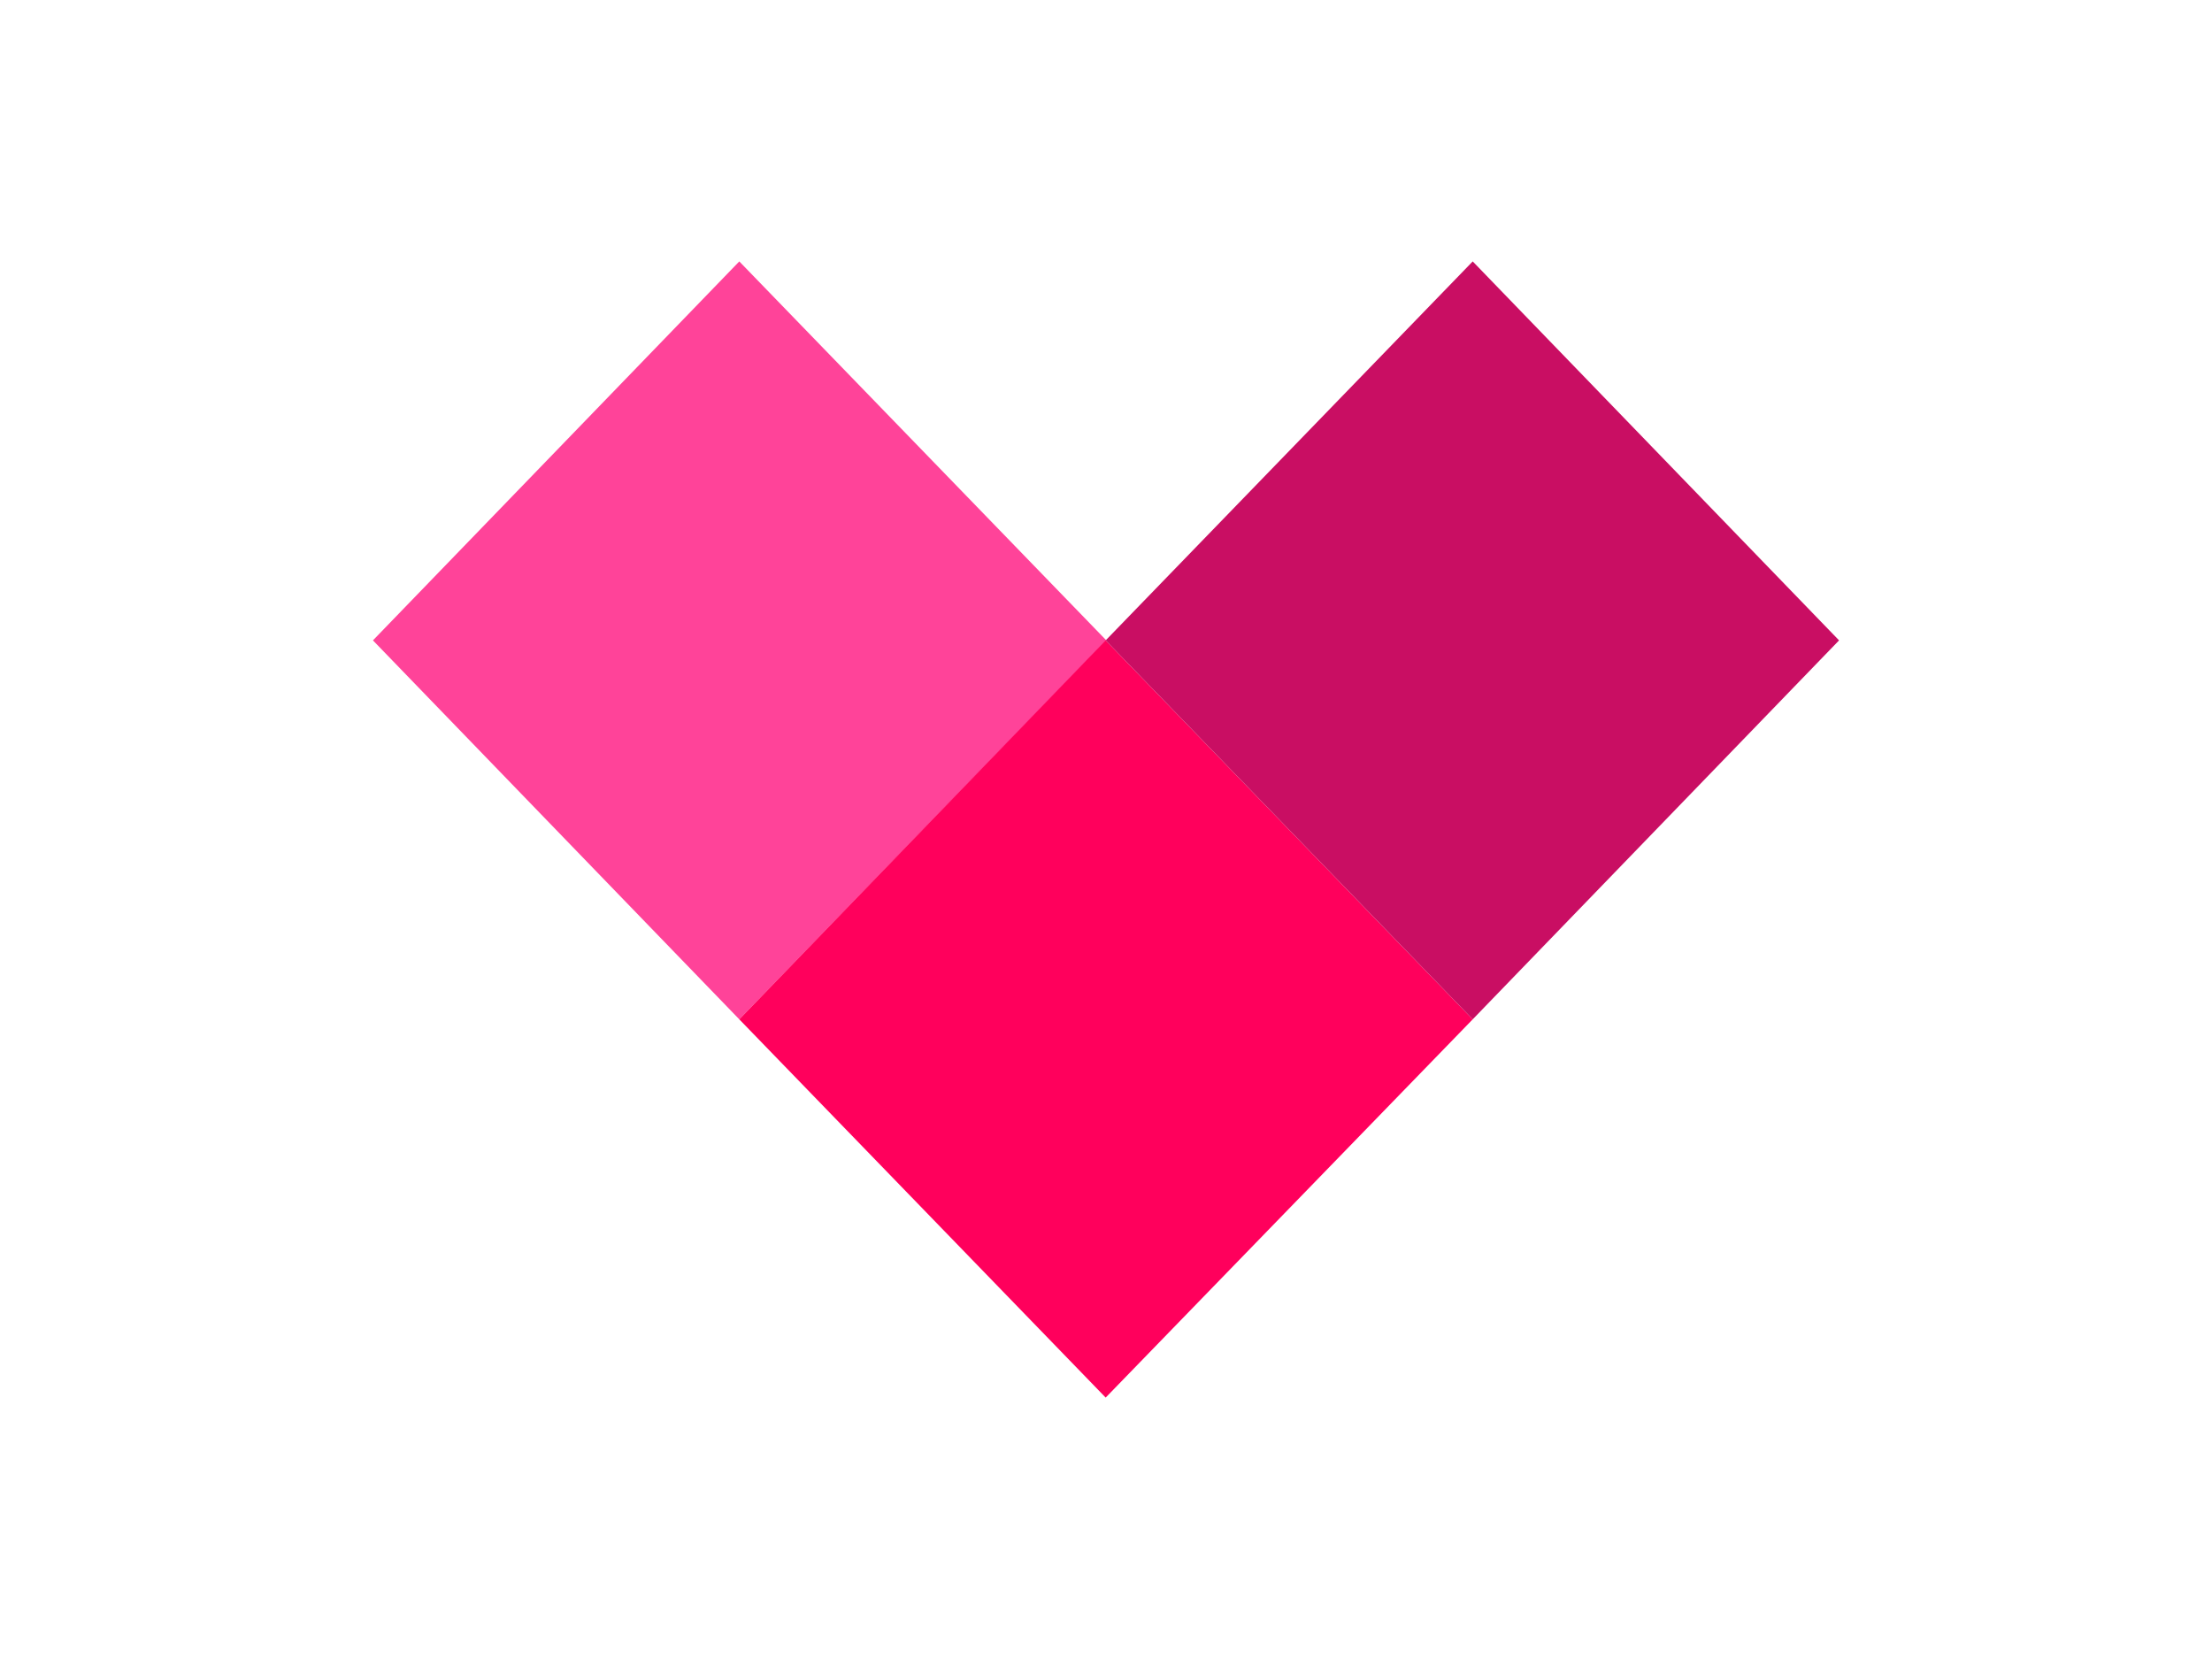 <?xml version="1.0" encoding="UTF-8"?> <svg xmlns="http://www.w3.org/2000/svg" width="60" height="45" viewBox="0 0 60 45" fill="none"><g style="mix-blend-mode:luminosity"><path d="M30.009 17.37L20.053 27.649L10.116 17.37L20.053 7.091L30.009 17.37Z" fill="#FF4399"></path><path d="M39.947 27.649L29.991 37.909L20.053 27.649L29.991 17.37L39.947 27.649Z" fill="#FF005C"></path><path d="M49.884 17.37L39.947 27.649L29.991 17.37L39.947 7.091L49.884 17.37Z" fill="#C90E63"></path></g></svg> 